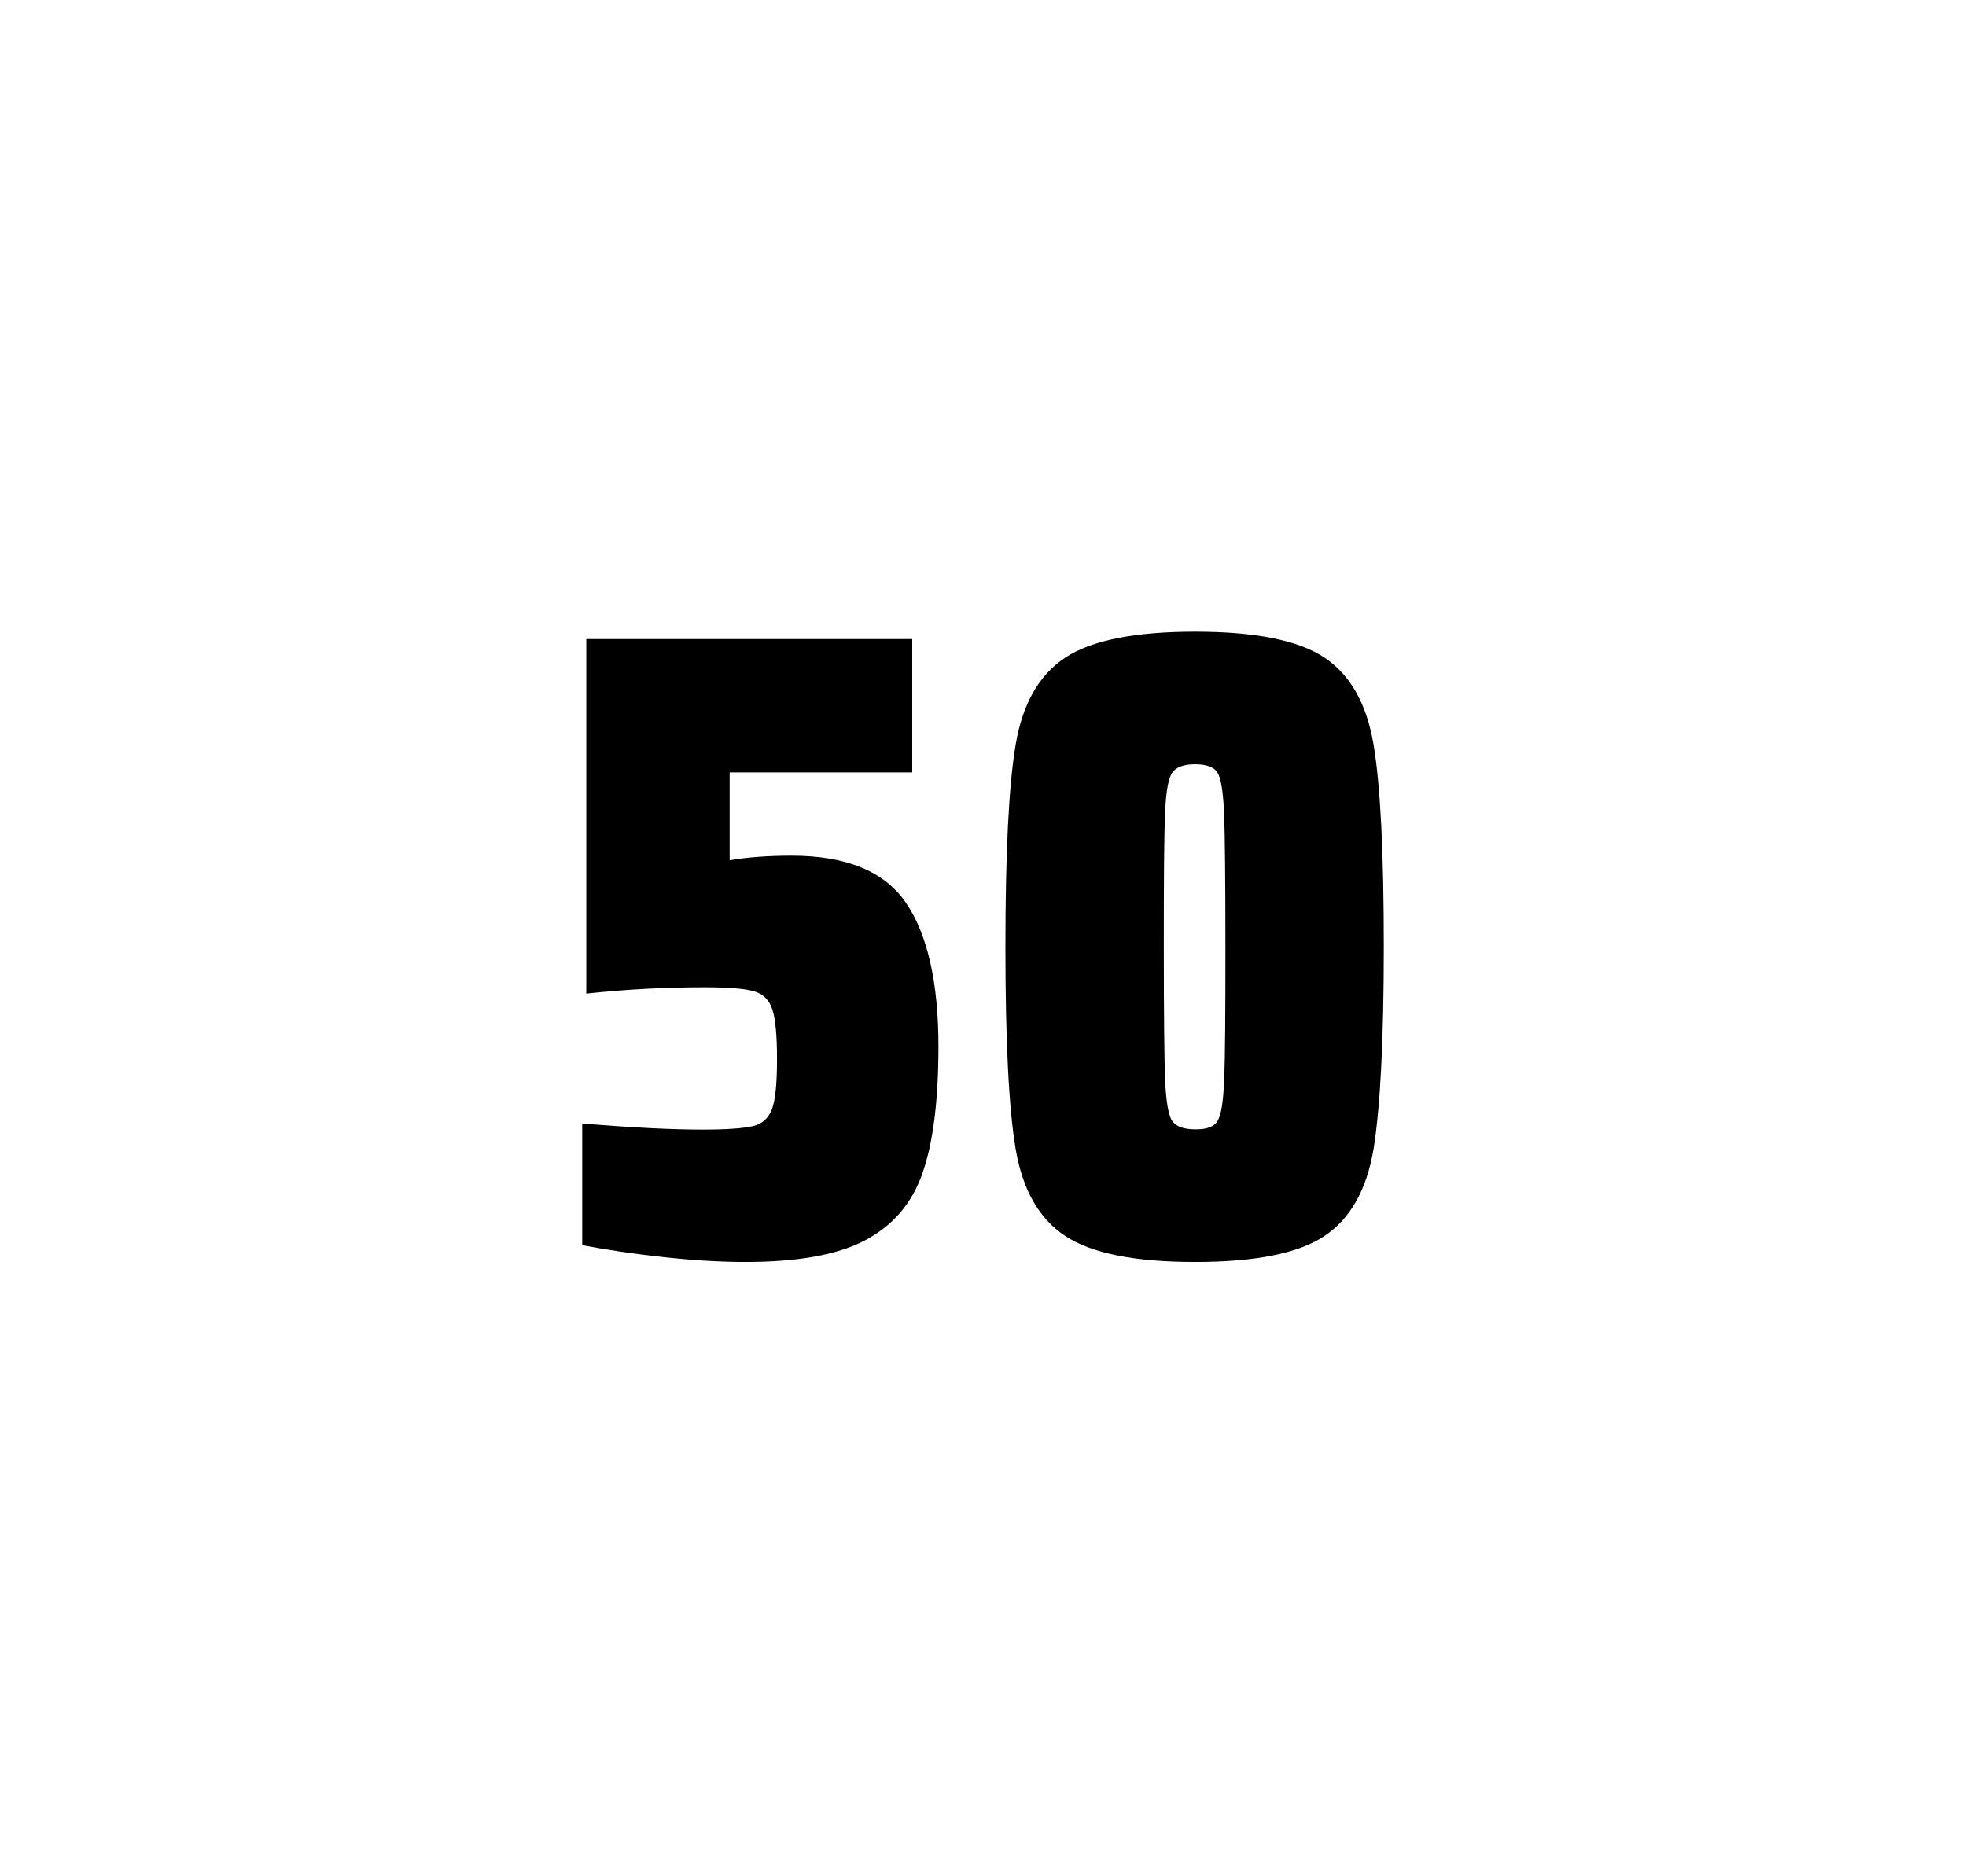 <?xml version="1.0" encoding="utf-8"?>
<svg version="1.1" id="wrapper" x="0px" y="0px" viewBox="0 0 772.1 737" style="enable-background:new 0 0 772.1 737;" xmlns="http://www.w3.org/2000/svg">
  <style type="text/css">
	.st0{fill:none;}
</style>
  <path id="frame" class="st0" d="M 1.5 0 L 770.5 0 C 771.3 0 772 0.7 772 1.5 L 772 735.4 C 772 736.2 771.3 736.9 770.5 736.9 L 1.5 736.9 C 0.7 736.9 0 736.2 0 735.4 L 0 1.5 C 0 0.7 0.7 0 1.5 0 Z"/>
  <g id="numbers"><path id="five" d="M 275.949 443.7 C 285.549 443.7 292.149 443.2 295.849 442.3 C 299.449 441.4 301.949 439.1 303.249 435.4 C 304.549 431.8 305.149 425.3 305.149 415.9 C 305.149 406.8 304.549 400.3 303.349 396.6 C 302.149 392.9 299.749 390.4 296.149 389.4 C 292.549 388.3 286.049 387.8 276.649 387.8 C 261.149 387.8 245.749 388.6 230.249 390.3 L 230.249 251 L 358.249 251 L 358.249 303.4 L 286.549 303.4 L 286.549 337.9 C 293.549 336.7 301.649 336.1 310.849 336.1 C 332.449 336.1 347.449 342.3 355.849 354.7 C 364.249 367.1 368.549 385.9 368.549 411 C 368.549 432.3 366.449 449 362.249 460.9 C 358.049 472.9 350.449 481.6 339.549 487.3 C 328.649 493 312.949 495.7 292.649 495.7 C 283.249 495.7 272.649 495.1 260.649 493.8 C 248.649 492.5 238.049 490.9 228.649 489.1 L 228.649 441.3 C 247.749 442.9 263.549 443.7 275.949 443.7 Z"/><path id="zero" d="M 418.351 485.5 C 408.051 478.7 401.551 467.3 398.851 451.2 C 396.151 435.1 394.851 408.7 394.851 371.9 C 394.851 335.1 396.151 308.7 398.851 292.6 C 401.551 276.5 408.051 265.1 418.351 258.3 C 428.651 251.5 445.651 248.1 469.351 248.1 C 493.051 248.1 509.951 251.5 520.151 258.3 C 530.351 265.1 536.751 276.5 539.451 292.6 C 542.151 308.7 543.451 335.1 543.451 371.9 C 543.451 408.7 542.051 435.1 539.451 451.2 C 536.751 467.3 530.351 478.7 520.151 485.5 C 509.951 492.3 493.051 495.7 469.351 495.7 C 445.651 495.7 428.651 492.3 418.351 485.5 Z M 478.151 440.3 C 479.551 438.1 480.451 432.7 480.751 424.1 C 481.151 415.5 481.251 398.1 481.251 371.9 C 481.251 345.6 481.051 328.2 480.751 319.7 C 480.351 311.1 479.551 305.8 478.151 303.5 C 476.751 301.3 473.851 300.2 469.351 300.2 C 464.851 300.2 461.951 301.3 460.351 303.5 C 458.851 305.7 457.851 311.1 457.551 319.7 C 457.151 328.3 457.051 345.7 457.051 371.9 C 457.051 398.2 457.251 415.6 457.551 424.1 C 457.951 432.7 458.851 438.1 460.351 440.3 C 461.851 442.5 464.851 443.6 469.351 443.6 C 473.851 443.7 476.751 442.6 478.151 440.3 Z"/></g>
</svg>